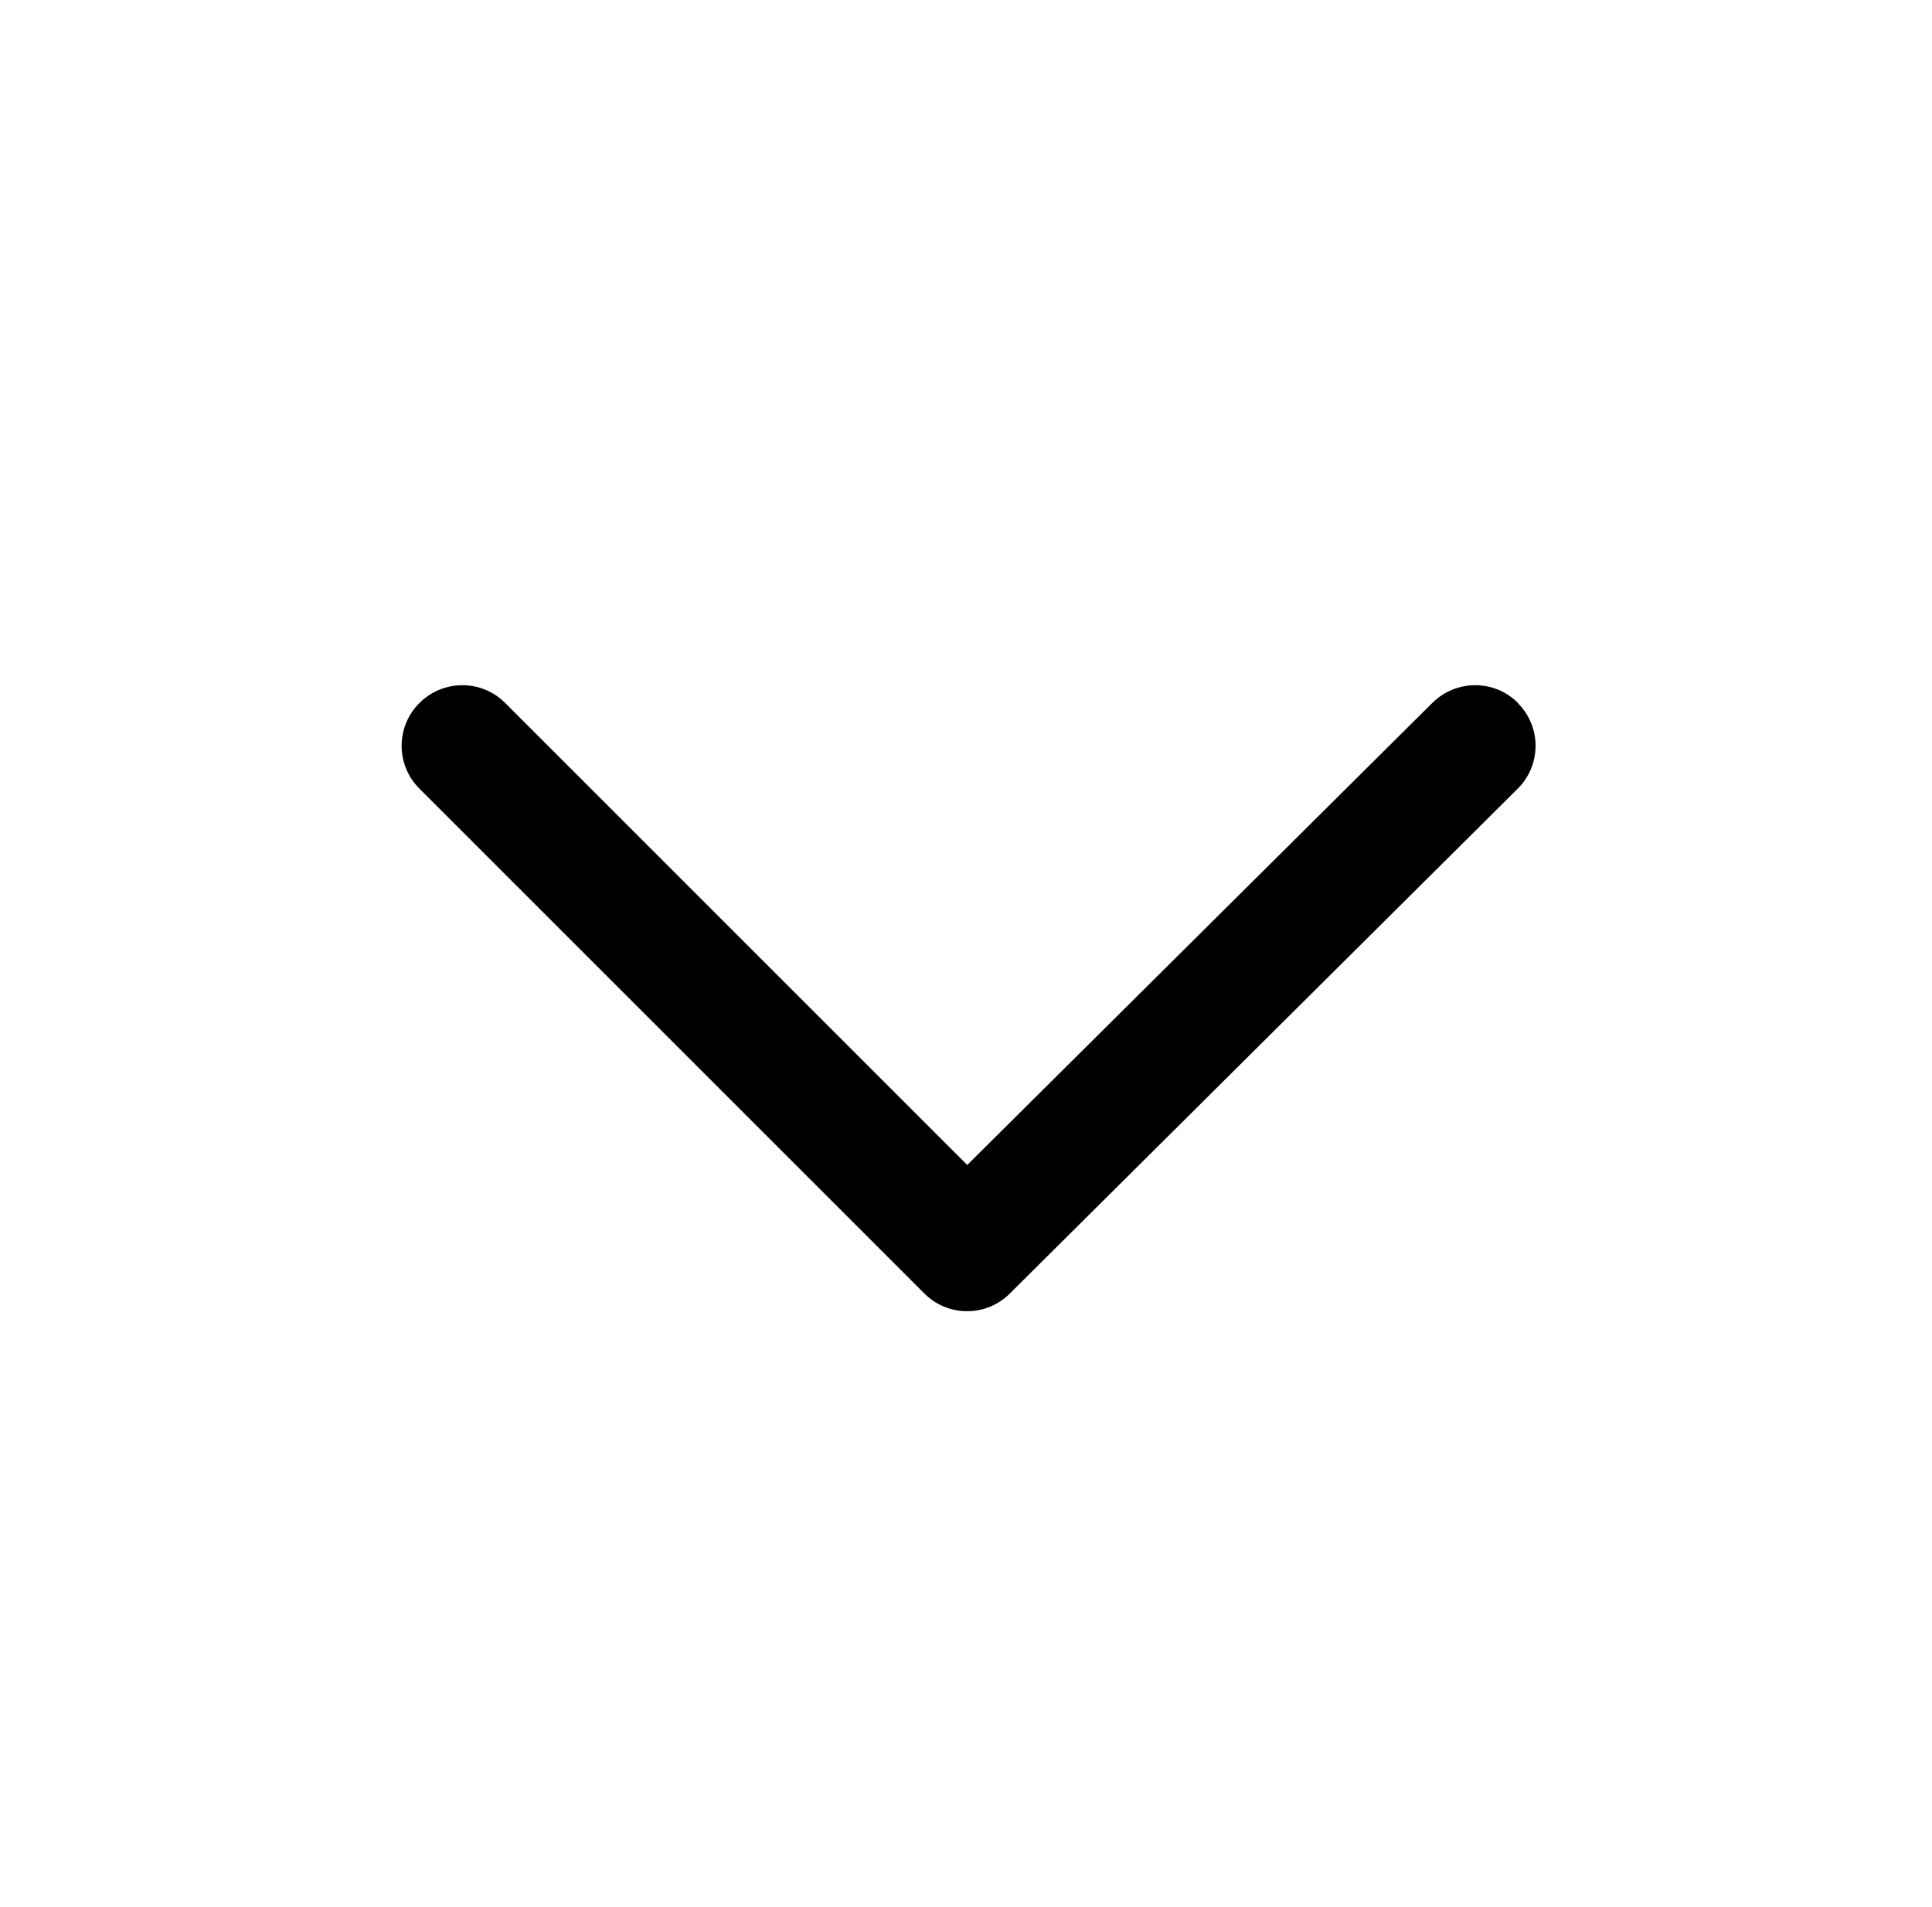 <?xml version="1.0" encoding="UTF-8"?>
<svg id="Layer_1" data-name="Layer 1" xmlns="http://www.w3.org/2000/svg" viewBox="0 0 78 77">
  <defs>
    <style>
      .cls-1 {
        stroke-width: 0px;
      }
    </style>
  </defs>
  <path class="cls-1" d="m61.28,28.38c-.95-.95-2.49-.95-3.45,0l-18.78,18.66-18.66-18.66c-.95-.95-2.49-.95-3.45,0-.96.95-.97,2.5-.01,3.46,0,0,0,0,.01.01l20.37,20.37c.95.96,2.5.97,3.46.01,0,0,0,0,.01-.01l20.49-20.37c.96-.95.97-2.5.01-3.46,0,0,0,0-.01-.01Z"/>
</svg>